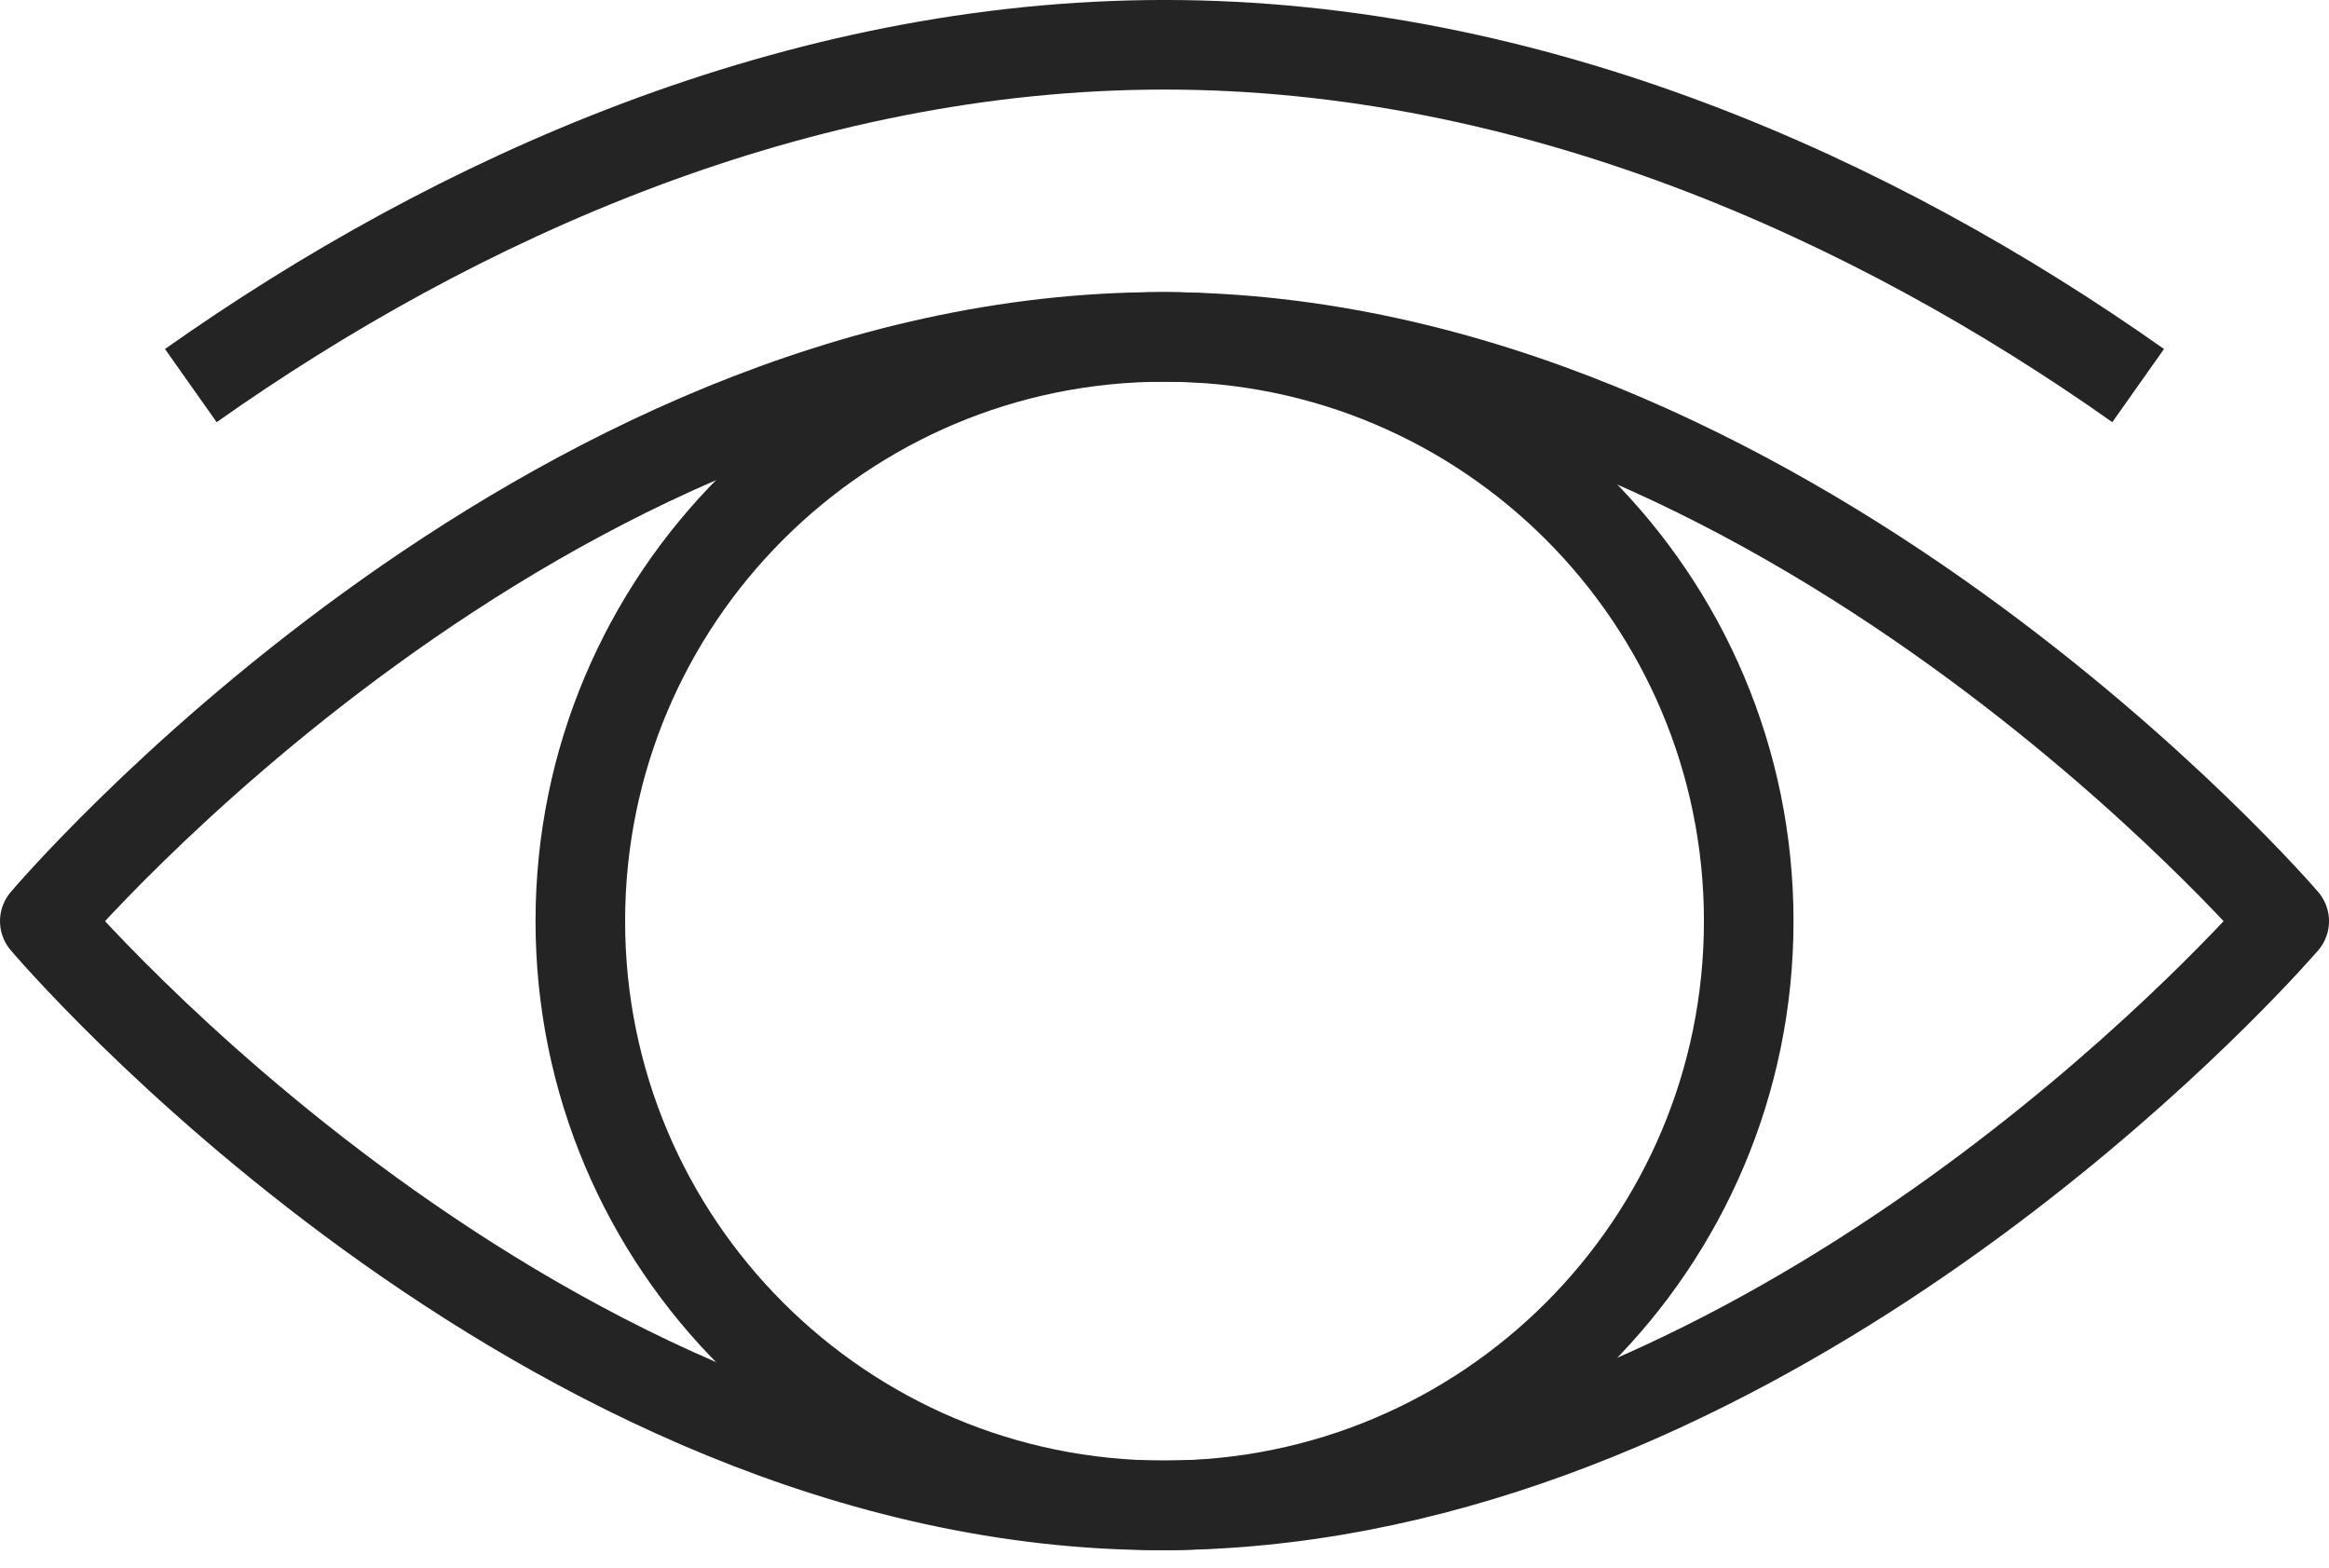 <?xml version="1.0" encoding="UTF-8"?>
<svg xmlns="http://www.w3.org/2000/svg" width="104" height="70" viewBox="0 0 104 70" fill="none">
  <path d="M78.088 41.13C78.088 55.536 66.41 67.217 52.001 67.217C37.594 67.217 25.914 55.536 25.914 41.13C25.914 26.721 37.594 15.043 52.001 15.043C66.41 15.043 78.088 26.723 78.088 41.13Z" stroke="#242424" stroke-width="4" stroke-miterlimit="10"></path>
  <path d="M102 41.13C102 41.13 84.233 61.854 60.696 66.358C57.824 66.908 54.867 67.217 51.846 67.217C24.059 67.217 2 41.13 2 41.13C2 41.13 24.059 15.043 51.846 15.043C79.633 15.043 102 41.13 102 41.13Z" stroke="#242424" stroke-width="4" stroke-miterlimit="10" stroke-linejoin="round"></path>
  <path d="M95.478 17.217C83.665 8.873 68.448 1.999 52 1.999C35.552 1.999 20.334 8.873 8.521 17.217" stroke="#242424" stroke-width="4" stroke-miterlimit="10" stroke-linejoin="round"></path>
</svg>
